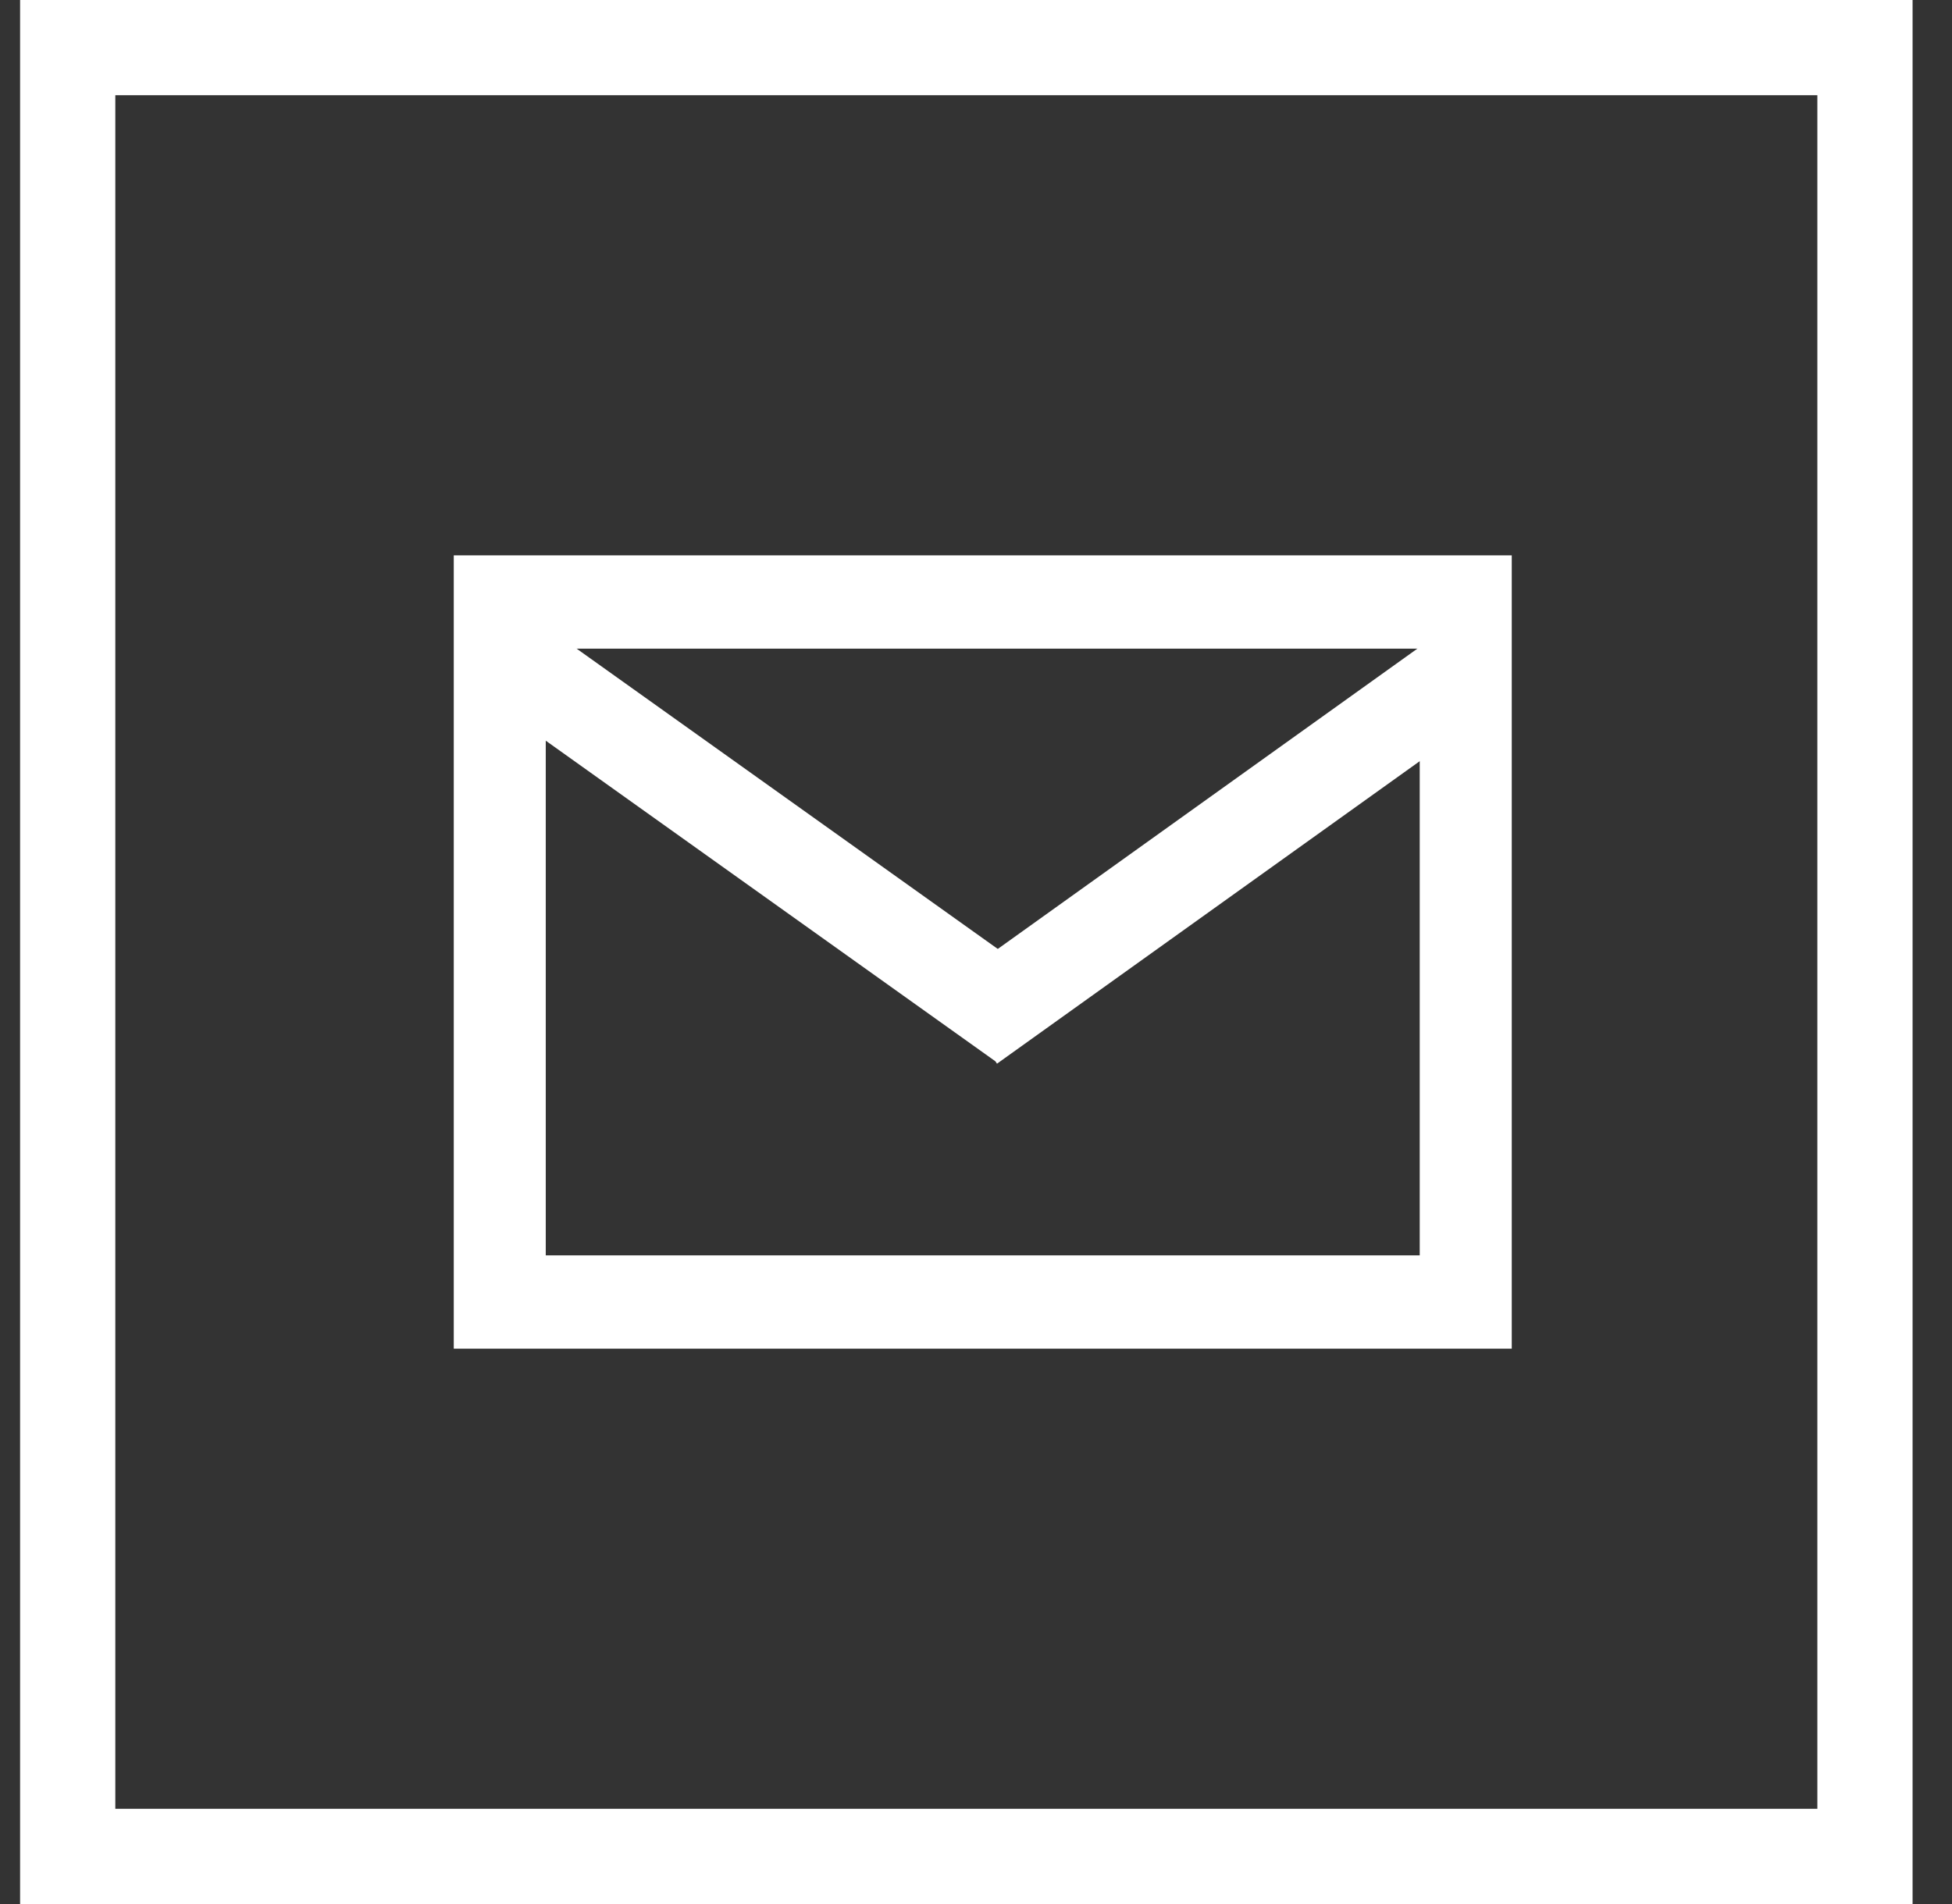 <svg width="41" height="40" viewBox="0 0 41 40" fill="none" xmlns="http://www.w3.org/2000/svg">
<rect x="0" y="0" width="41" height="40" fill="#333333" stroke="none"/>
<rect x="1.422" y="1" width="37.75" height="38" stroke="white" stroke-width="2"/>
<path fill-rule="evenodd" clip-rule="evenodd" d="M19.86 20.721L30.659 12.991L31.74 14.617L20.941 22.346L19.86 20.721Z" fill="white"/>
<path fill-rule="evenodd" clip-rule="evenodd" d="M21.987 20.67L11.262 13.021L10.181 14.646L20.906 22.295L21.987 20.67Z" fill="white"/>
<path fill-rule="evenodd" clip-rule="evenodd" d="M31.753 11.667H9.531V28.333H31.753V11.667ZM11.463 26.373V13.627H29.82V26.373H11.463Z" fill="white"/>
</svg>
